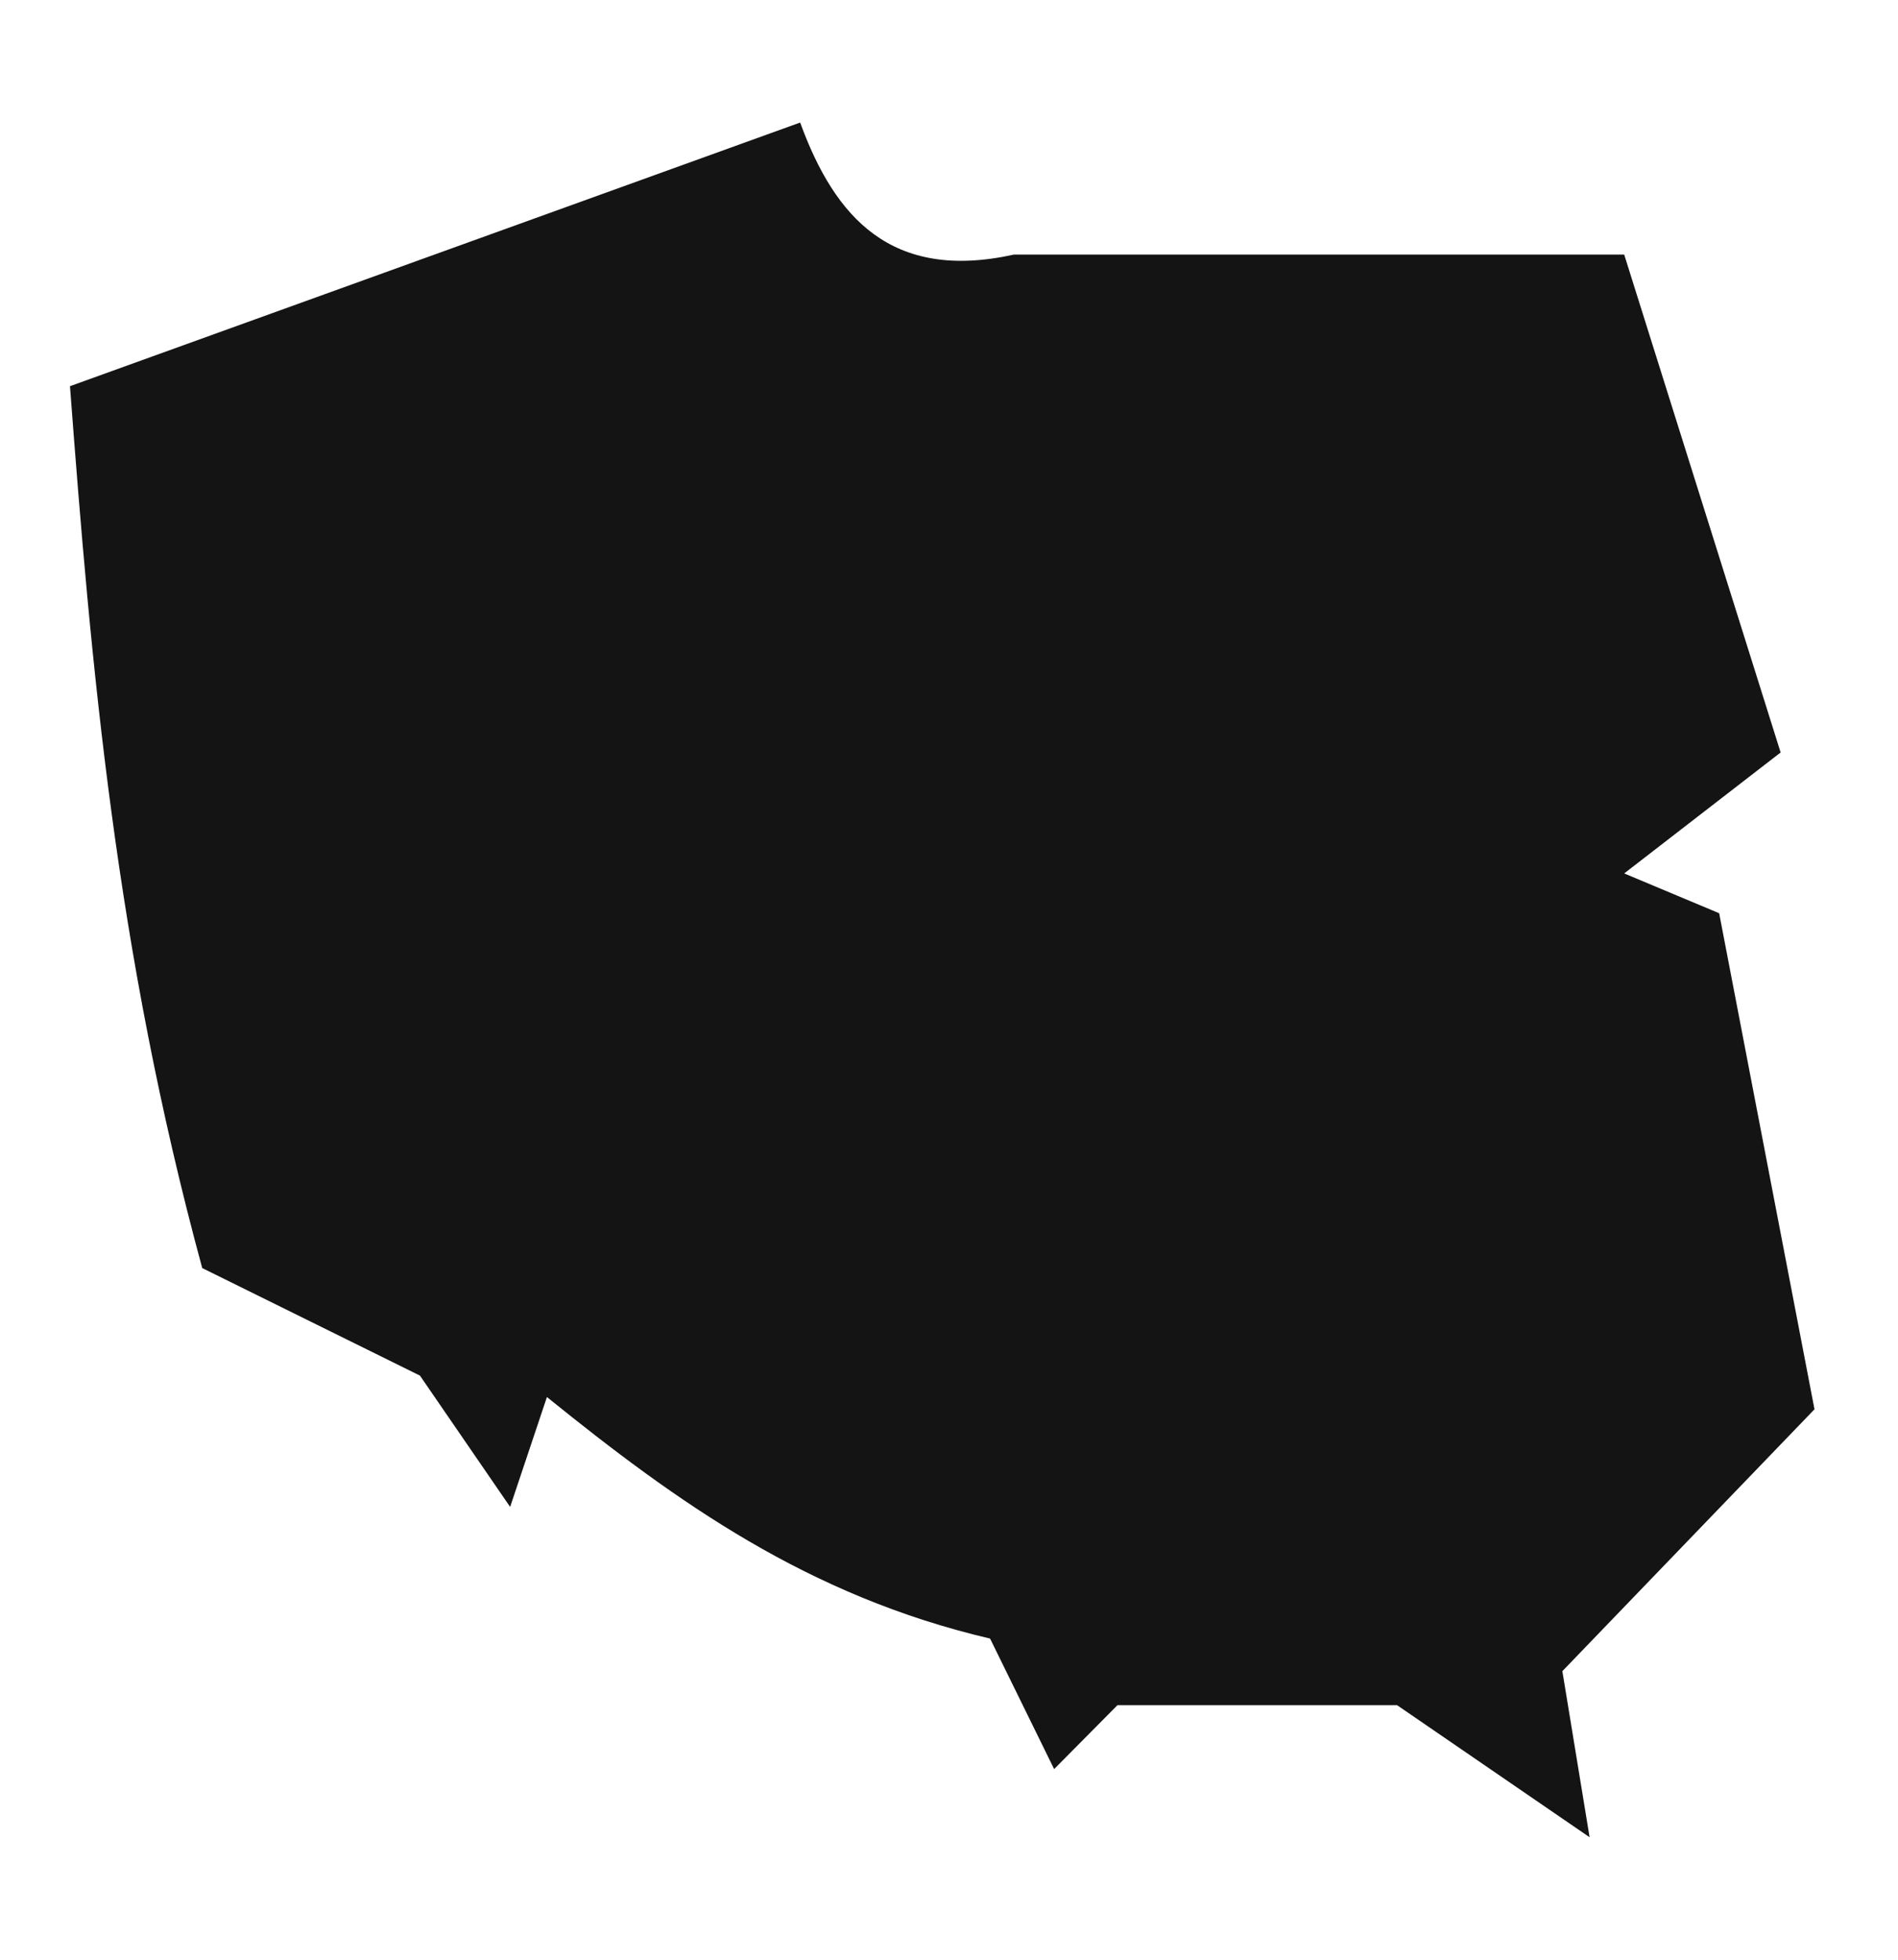 <svg width="31" height="32" viewBox="0 0 31 32" fill="none" xmlns="http://www.w3.org/2000/svg">
<path d="M1.143 6.306L13.069 2.001C13.634 3.552 14.56 4.599 16.561 4.157H26.528L29.083 12.287L26.528 14.262L28.079 14.912L29.636 23.012L25.518 27.288L25.963 30L22.819 27.844H18.251L17.217 28.887L16.171 26.756C13.189 26.056 11.061 24.531 8.933 22.812L8.332 24.606L6.859 22.462L3.303 20.706C1.889 15.506 1.489 10.894 1.143 6.306Z" fill="#141414"/>
</svg>
